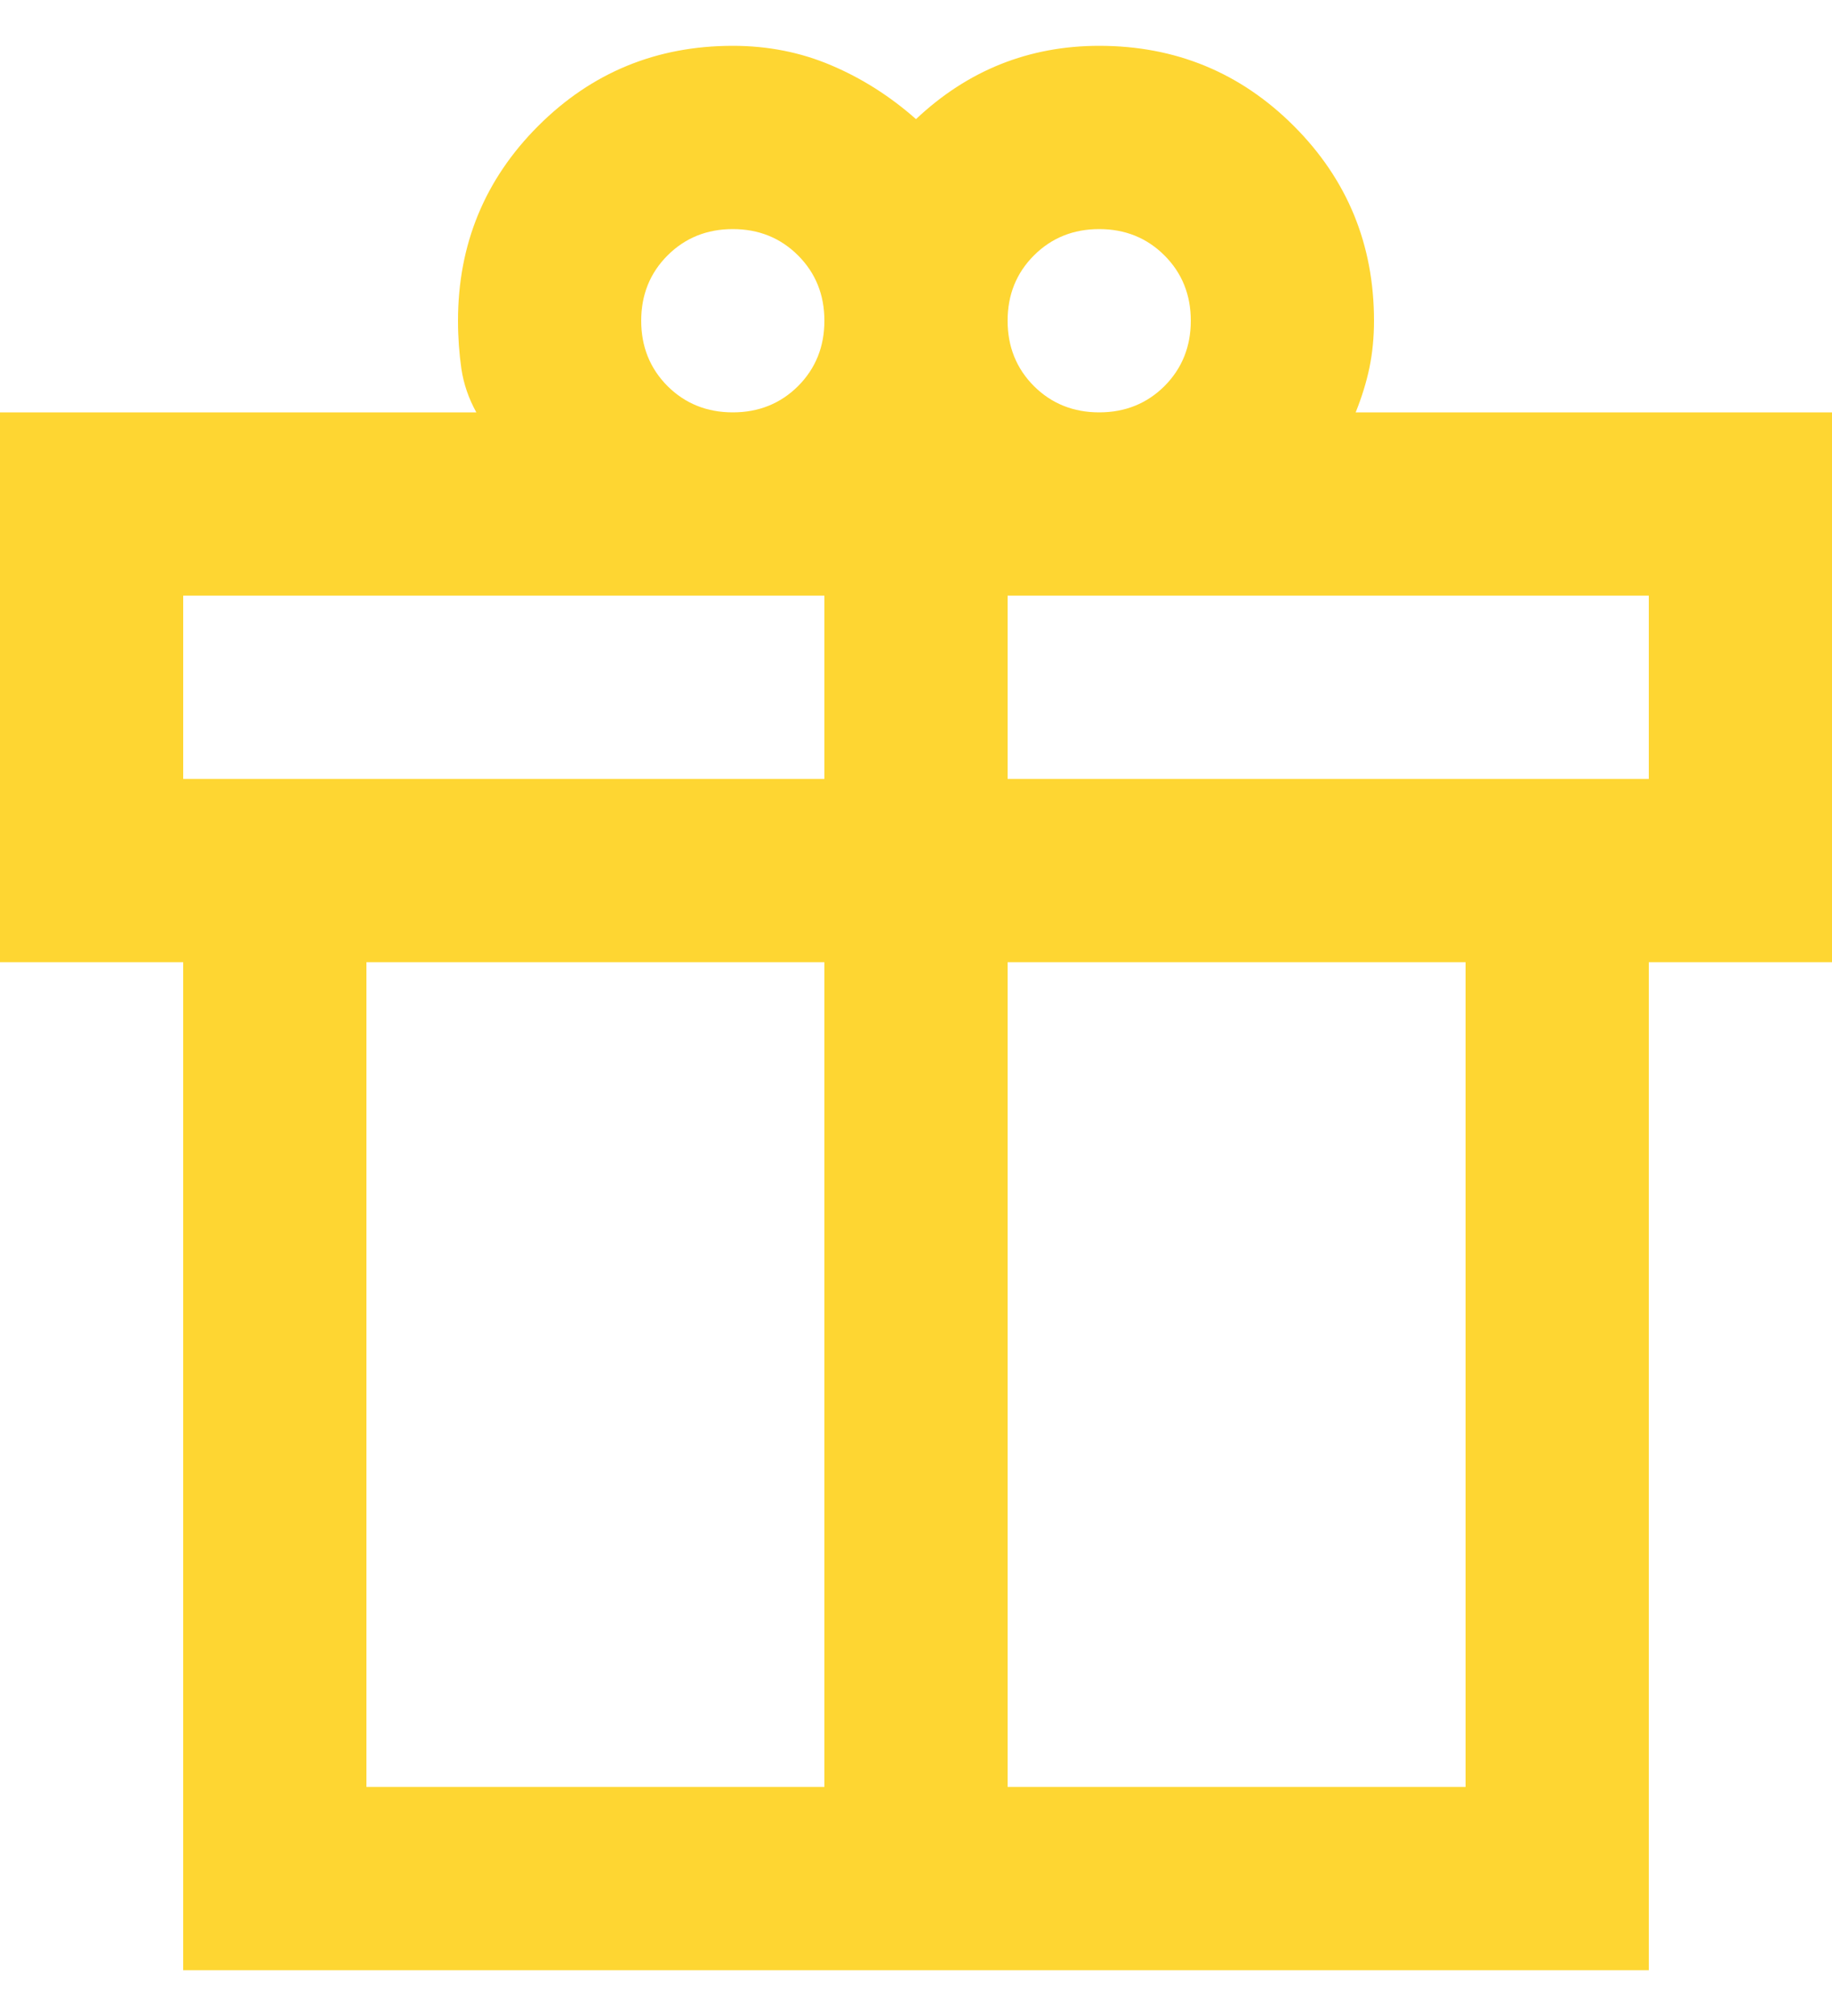 <svg width="20" height="22" viewBox="0 0 20 22" fill="none" xmlns="http://www.w3.org/2000/svg">
<path d="M2 21.5V10.5H0V4.5H5.2C5.117 4.35 5.062 4.192 5.037 4.025C5.013 3.858 5 3.683 5 3.5C5 2.667 5.292 1.958 5.875 1.375C6.458 0.792 7.167 0.5 8 0.5C8.383 0.5 8.742 0.571 9.075 0.713C9.408 0.854 9.717 1.05 10 1.3C10.283 1.033 10.592 0.833 10.925 0.7C11.258 0.567 11.617 0.5 12 0.5C12.833 0.5 13.542 0.792 14.125 1.375C14.708 1.958 15 2.667 15 3.5C15 3.683 14.983 3.854 14.95 4.013C14.917 4.171 14.867 4.333 14.8 4.5H20V10.5H18V21.5H2ZM12 2.5C11.717 2.5 11.479 2.596 11.287 2.788C11.096 2.979 11 3.217 11 3.5C11 3.783 11.096 4.021 11.287 4.213C11.479 4.404 11.717 4.5 12 4.5C12.283 4.5 12.521 4.404 12.713 4.213C12.904 4.021 13 3.783 13 3.5C13 3.217 12.904 2.979 12.713 2.788C12.521 2.596 12.283 2.5 12 2.5ZM7 3.5C7 3.783 7.096 4.021 7.287 4.213C7.479 4.404 7.717 4.5 8 4.5C8.283 4.5 8.521 4.404 8.713 4.213C8.904 4.021 9 3.783 9 3.5C9 3.217 8.904 2.979 8.713 2.788C8.521 2.596 8.283 2.5 8 2.5C7.717 2.5 7.479 2.596 7.287 2.788C7.096 2.979 7 3.217 7 3.5ZM2 6.5V8.5H9V6.5H2ZM9 19.5V10.5H4V19.5H9ZM11 19.5H16V10.5H11V19.5ZM18 8.5V6.5H11V8.5H18Z" fill="#FED632"/>
</svg>
